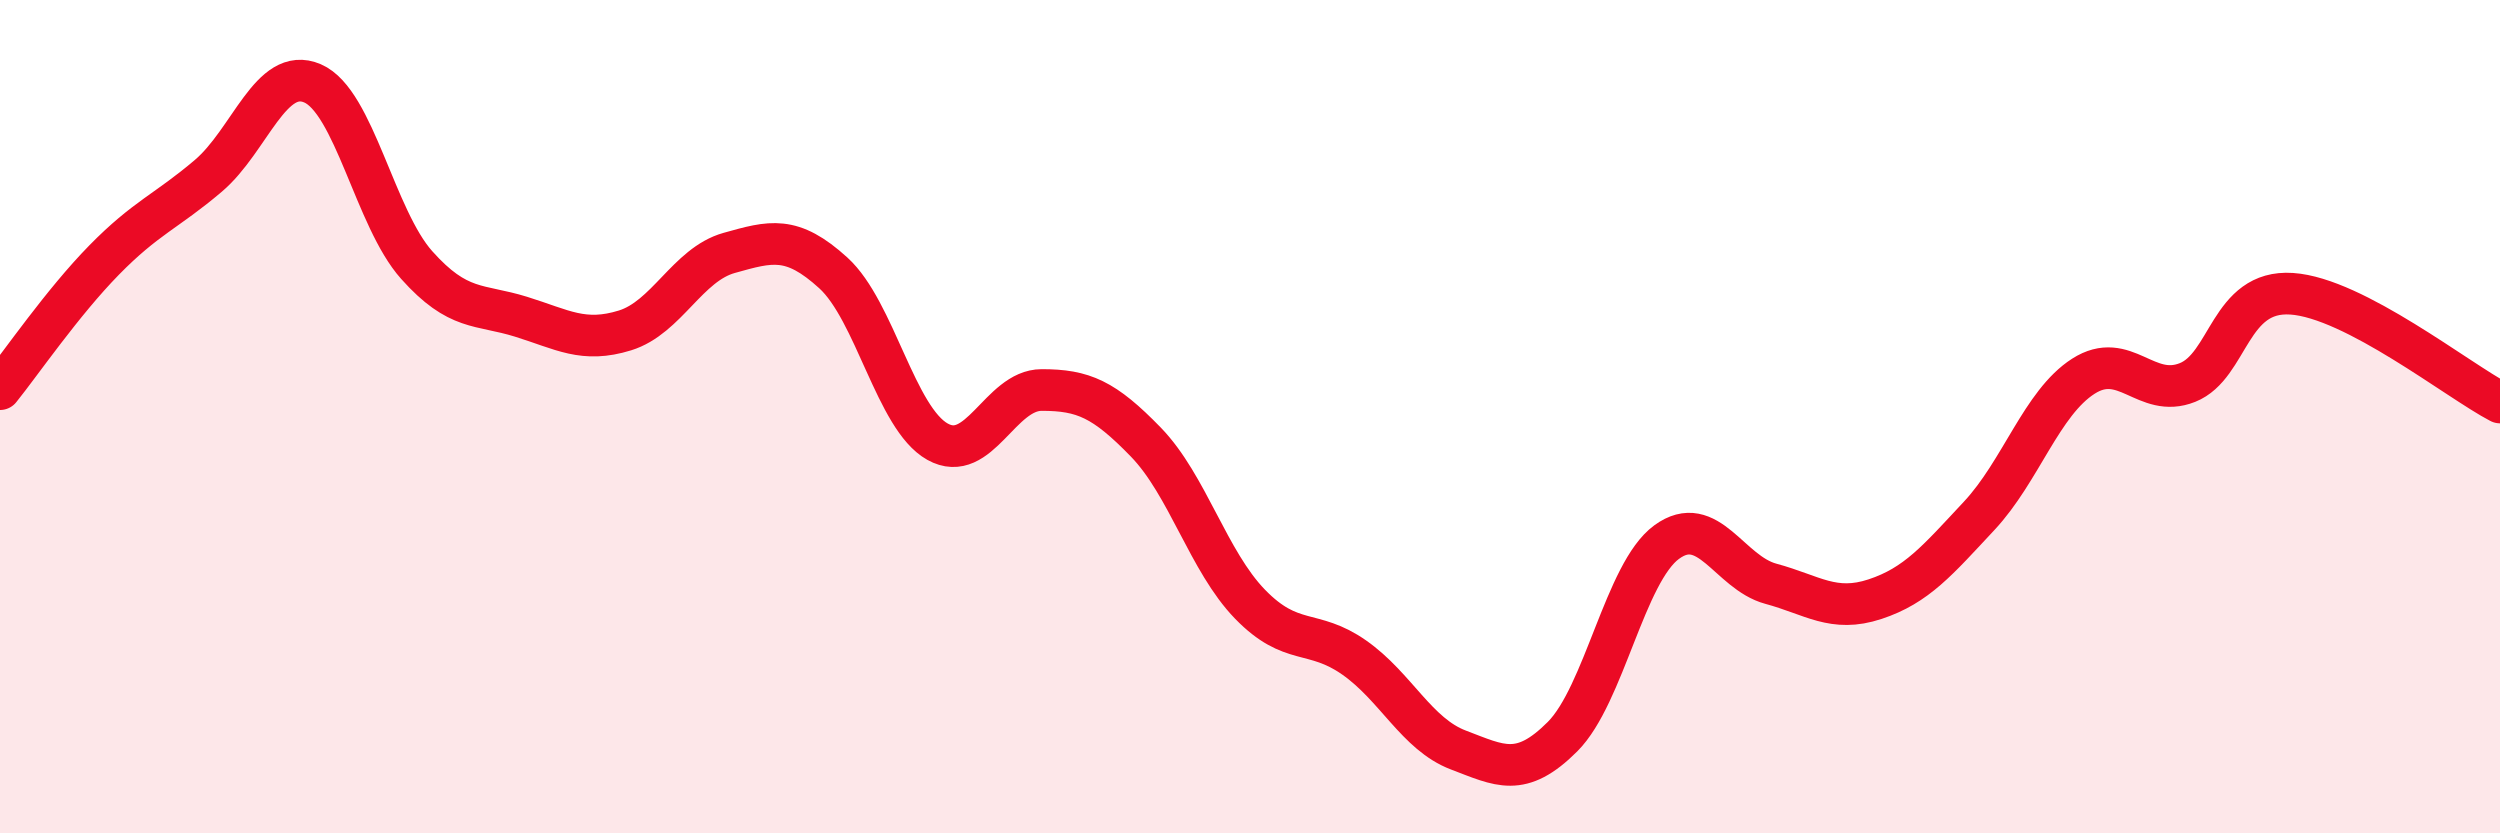 
    <svg width="60" height="20" viewBox="0 0 60 20" xmlns="http://www.w3.org/2000/svg">
      <path
        d="M 0,9.34 C 0.5,8.72 1.5,7.26 2.5,6.24 C 3.5,5.22 4,5.07 5,4.22 C 6,3.37 6.5,1.57 7.5,2 C 8.5,2.43 9,5.24 10,6.36 C 11,7.48 11.5,7.29 12.5,7.6 C 13.5,7.91 14,8.24 15,7.93 C 16,7.62 16.5,6.35 17.5,6.07 C 18.5,5.79 19,5.64 20,6.55 C 21,7.46 21.5,10.04 22.5,10.6 C 23.5,11.16 24,9.36 25,9.36 C 26,9.36 26.5,9.58 27.5,10.61 C 28.5,11.64 29,13.47 30,14.5 C 31,15.53 31.5,15.08 32.5,15.78 C 33.5,16.48 34,17.62 35,18 C 36,18.38 36.5,18.68 37.5,17.68 C 38.5,16.68 39,13.74 40,13.01 C 41,12.28 41.5,13.74 42.5,14.01 C 43.5,14.28 44,14.71 45,14.38 C 46,14.05 46.5,13.45 47.5,12.38 C 48.5,11.31 49,9.67 50,9.03 C 51,8.39 51.5,9.58 52.5,9.18 C 53.5,8.78 53.5,6.95 55,7.05 C 56.5,7.15 59,9.14 60,9.66L60 20L0 20Z"
        fill="#EB0A25"
        opacity="0.1"
        stroke-linecap="round"
        stroke-linejoin="round"
      />
      <path
        d="M 0,9.34 C 0.5,8.72 1.5,7.26 2.5,6.24 C 3.5,5.22 4,5.07 5,4.22 C 6,3.37 6.5,1.57 7.5,2 C 8.5,2.43 9,5.24 10,6.36 C 11,7.48 11.5,7.29 12.5,7.6 C 13.5,7.91 14,8.24 15,7.93 C 16,7.62 16.5,6.35 17.5,6.07 C 18.5,5.79 19,5.64 20,6.55 C 21,7.46 21.5,10.04 22.5,10.6 C 23.5,11.16 24,9.36 25,9.36 C 26,9.36 26.5,9.58 27.5,10.61 C 28.5,11.64 29,13.47 30,14.5 C 31,15.53 31.5,15.08 32.5,15.78 C 33.5,16.48 34,17.62 35,18 C 36,18.38 36.5,18.68 37.5,17.68 C 38.5,16.68 39,13.74 40,13.01 C 41,12.28 41.5,13.74 42.5,14.01 C 43.5,14.28 44,14.71 45,14.38 C 46,14.05 46.5,13.45 47.5,12.38 C 48.5,11.31 49,9.67 50,9.03 C 51,8.39 51.5,9.58 52.5,9.18 C 53.5,8.78 53.5,6.95 55,7.05 C 56.5,7.15 59,9.14 60,9.66"
        stroke="#EB0A25"
        stroke-width="1"
        fill="none"
        stroke-linecap="round"
        stroke-linejoin="round"
      />
    </svg>
  